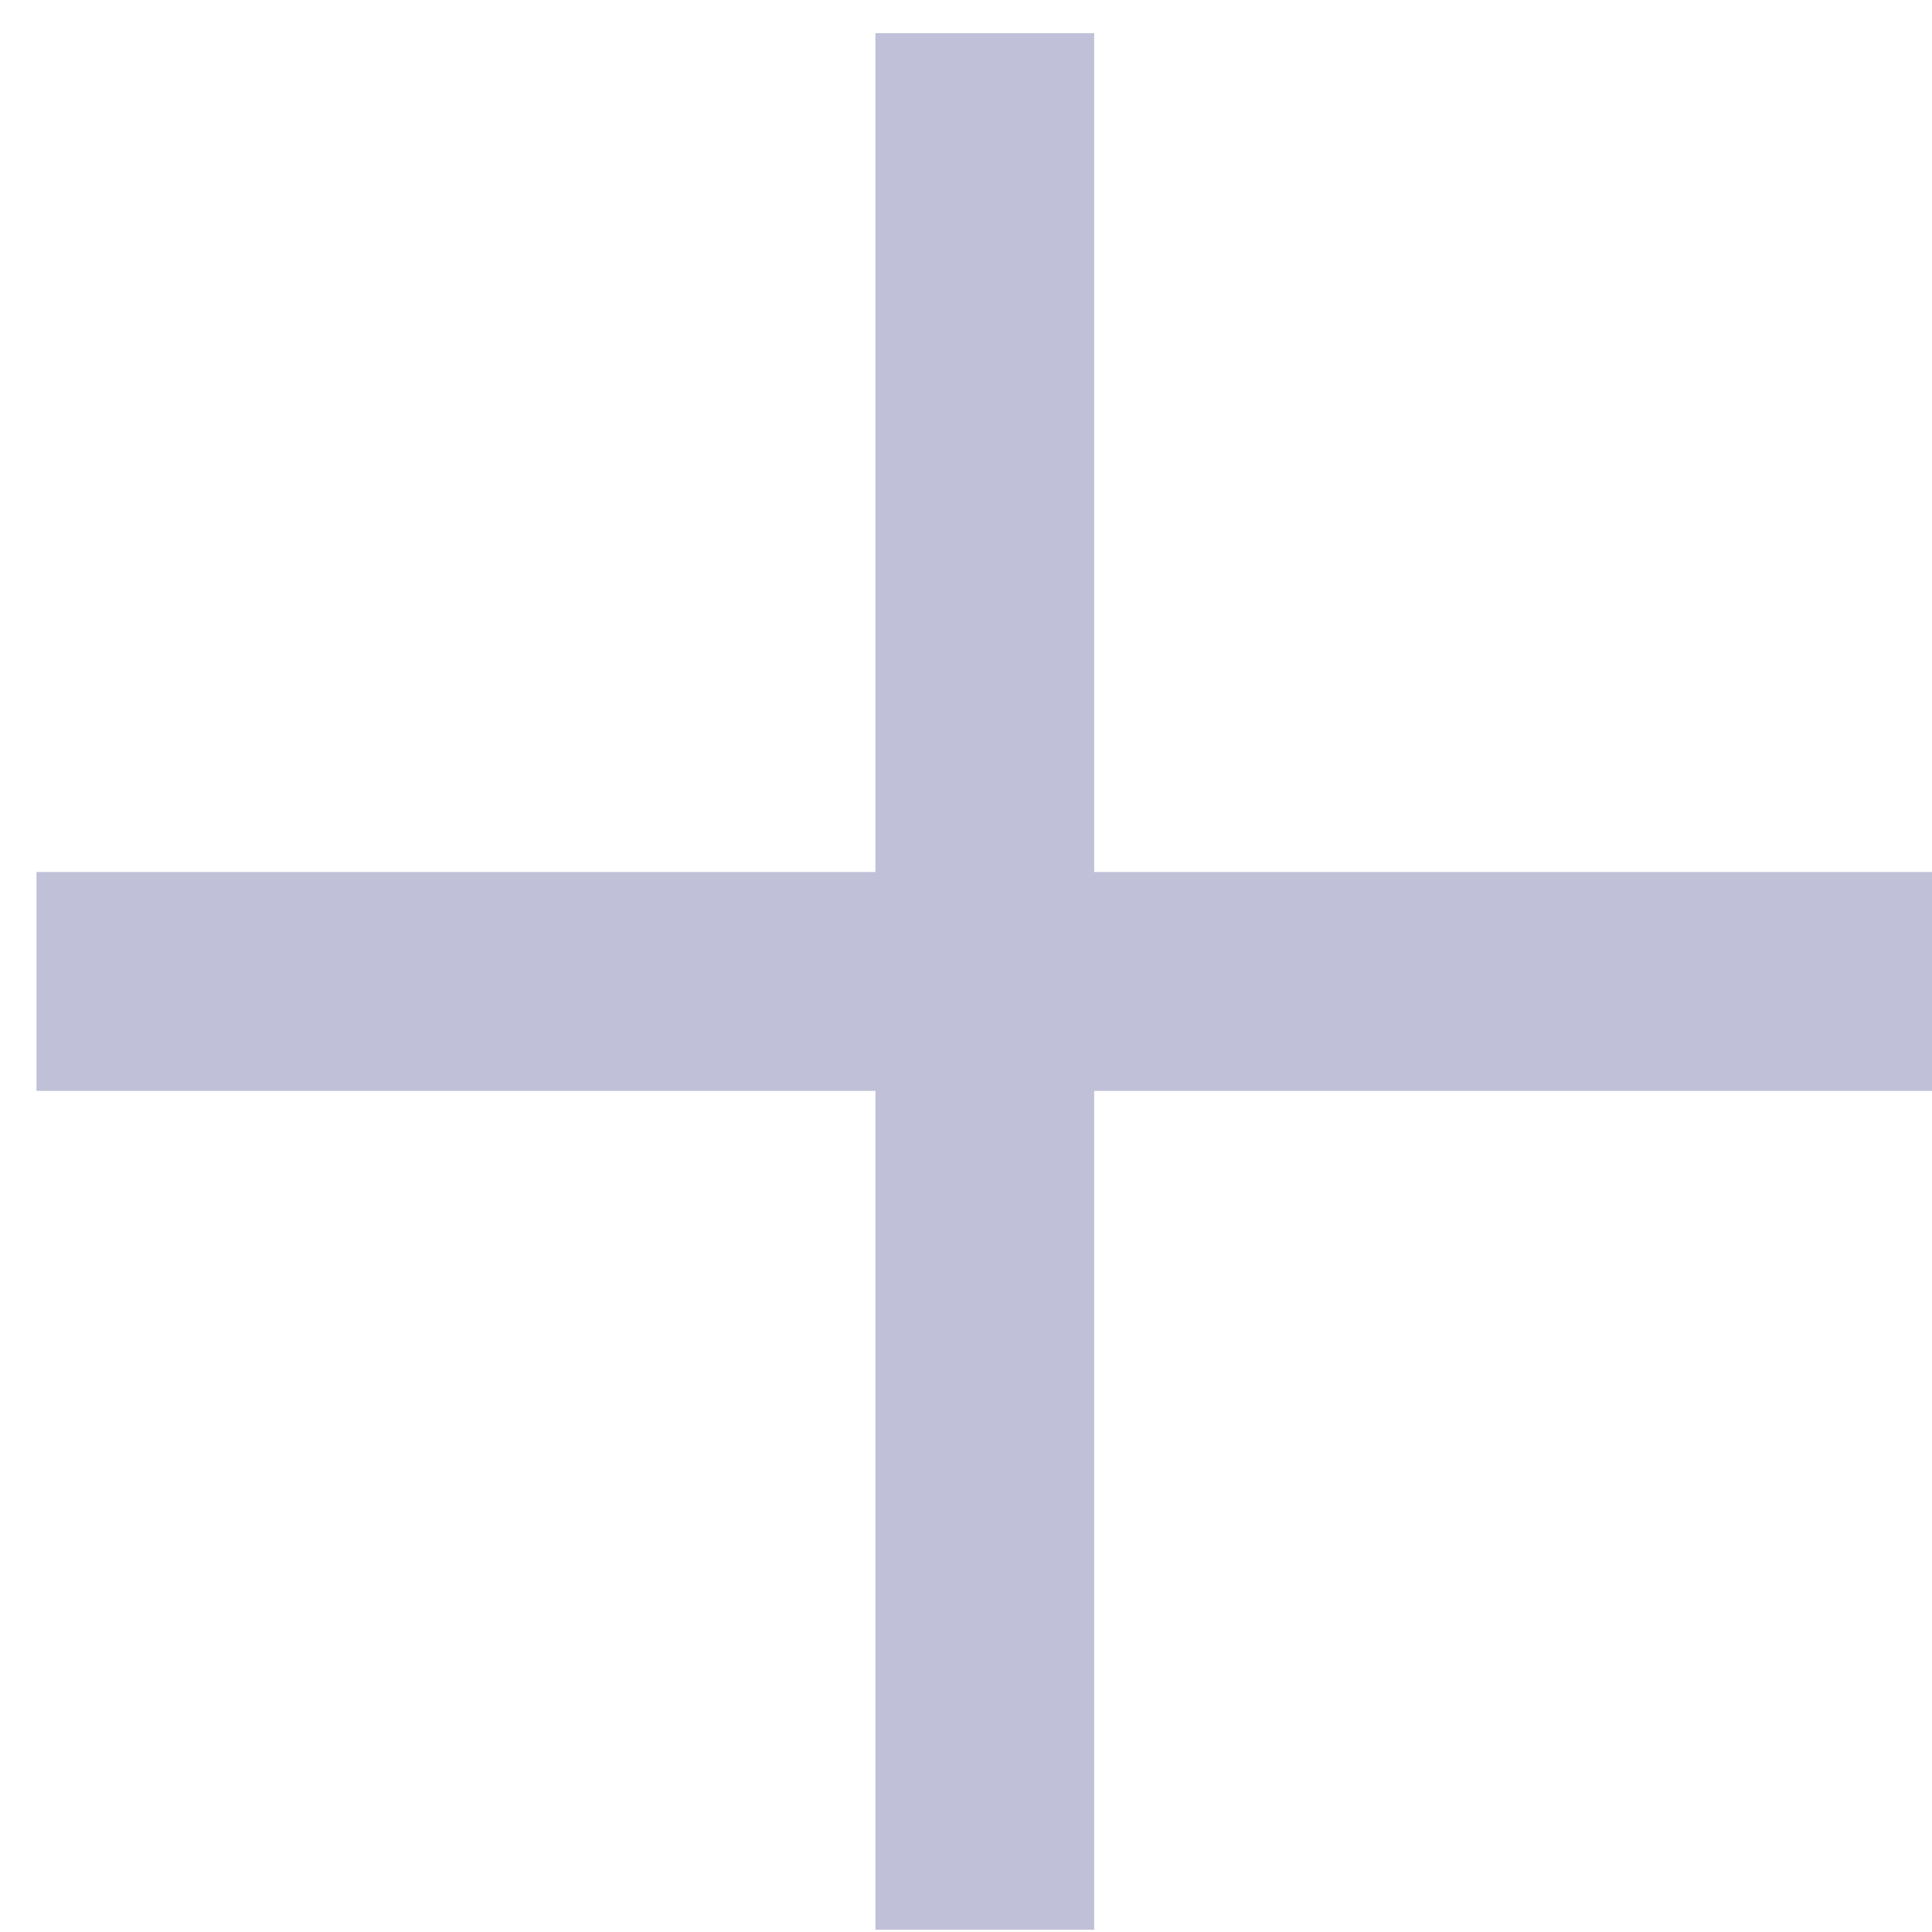 <svg width="17" height="17" viewBox="0 0 17 17" fill="none" xmlns="http://www.w3.org/2000/svg">
<path d="M7.703 9.599H0.321V7.673H7.703V0.292H9.628V7.673H17.009V9.599H9.628V16.98H7.703V9.599Z" fill="#C0C0D8"/>
</svg>
